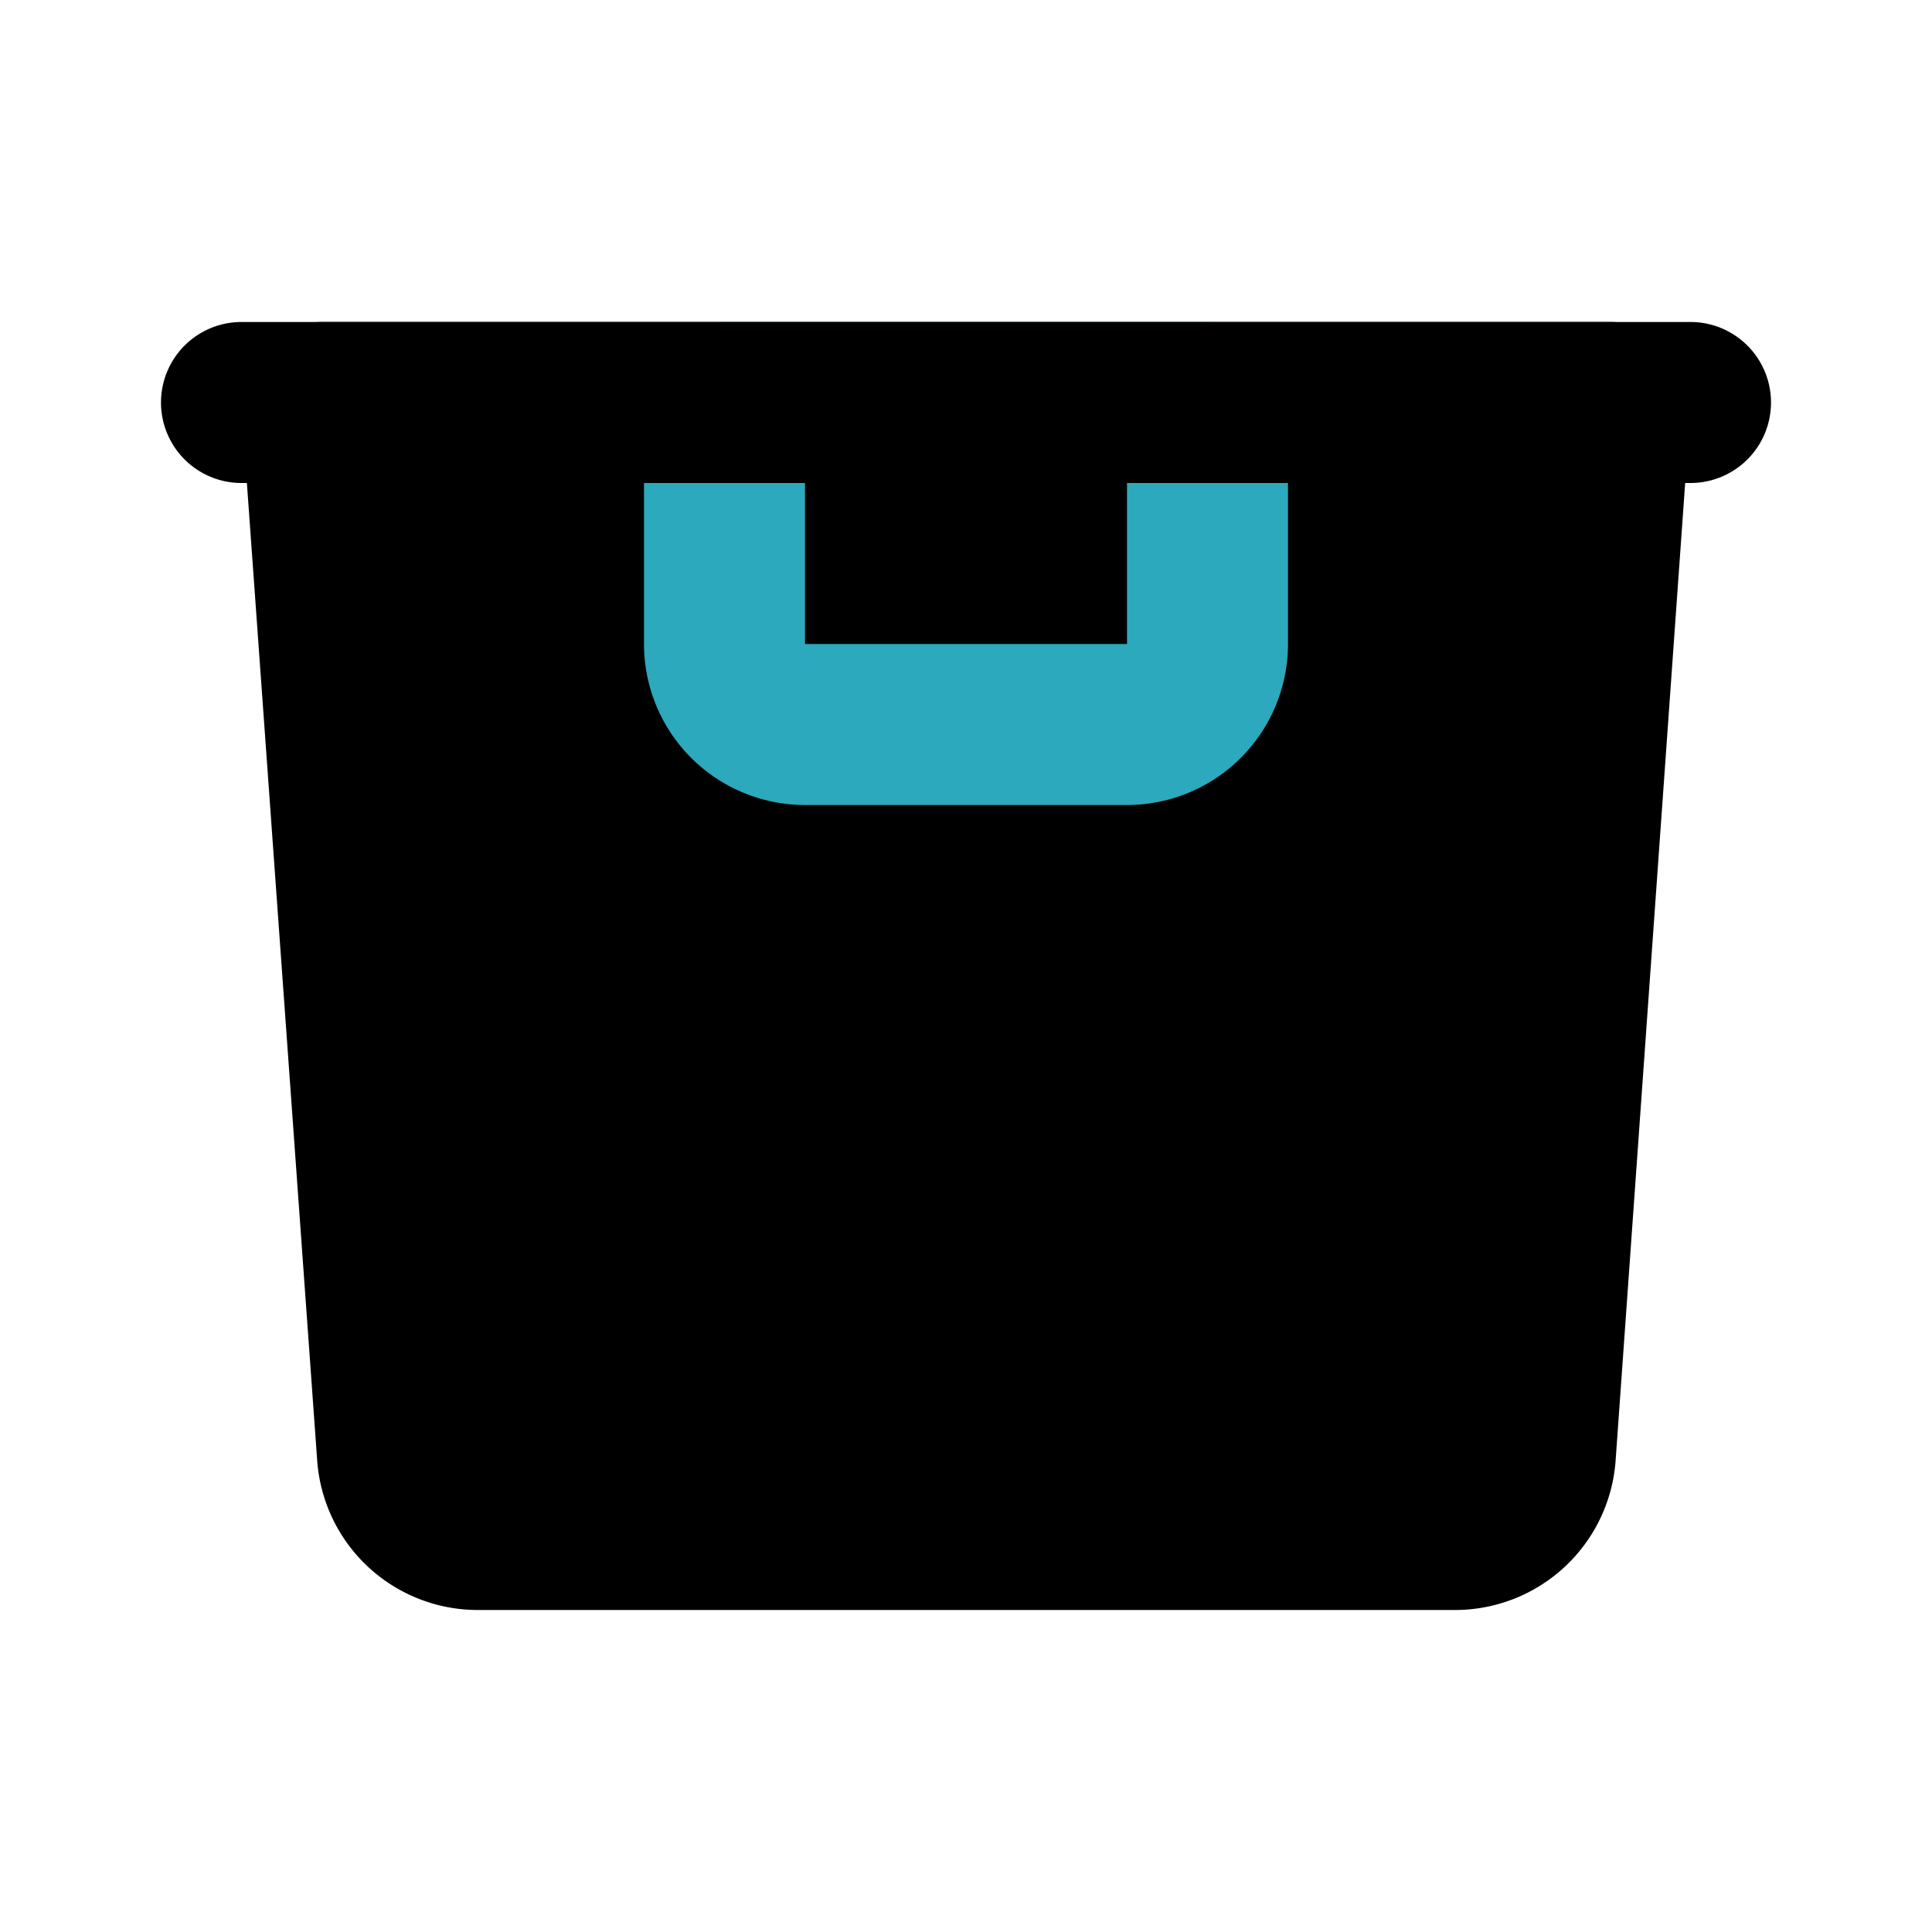 <?xml version="1.0" encoding="utf-8"?>
<svg fill="#000000" width="800px" height="800px" viewBox="0 0 24 24" id="laundry-basket-2" data-name="Flat Color" xmlns="http://www.w3.org/2000/svg" class="icon flat-color"><path id="primary" d="M20.73,4.32A1,1,0,0,0,20,4H4a1,1,0,0,0-.73.32A1,1,0,0,0,3,5.07l.94,13.07a2,2,0,0,0,2,1.86H18.07a2,2,0,0,0,2-1.86L21,5.07A1,1,0,0,0,20.73,4.32Z" style="fill: rgb(0, 0, 0);"></path><path id="secondary" d="M14,10H10A2,2,0,0,1,8,8V5A1,1,0,0,1,9,4h6a1,1,0,0,1,1,1V8A2,2,0,0,1,14,10ZM10,6V8h4V6Z" style="fill: rgb(44, 169, 188);"></path><path id="primary-2" data-name="primary" d="M21,6H3A1,1,0,0,1,3,4H21a1,1,0,0,1,0,2Z" style="fill: rgb(0, 0, 0);"></path></svg>